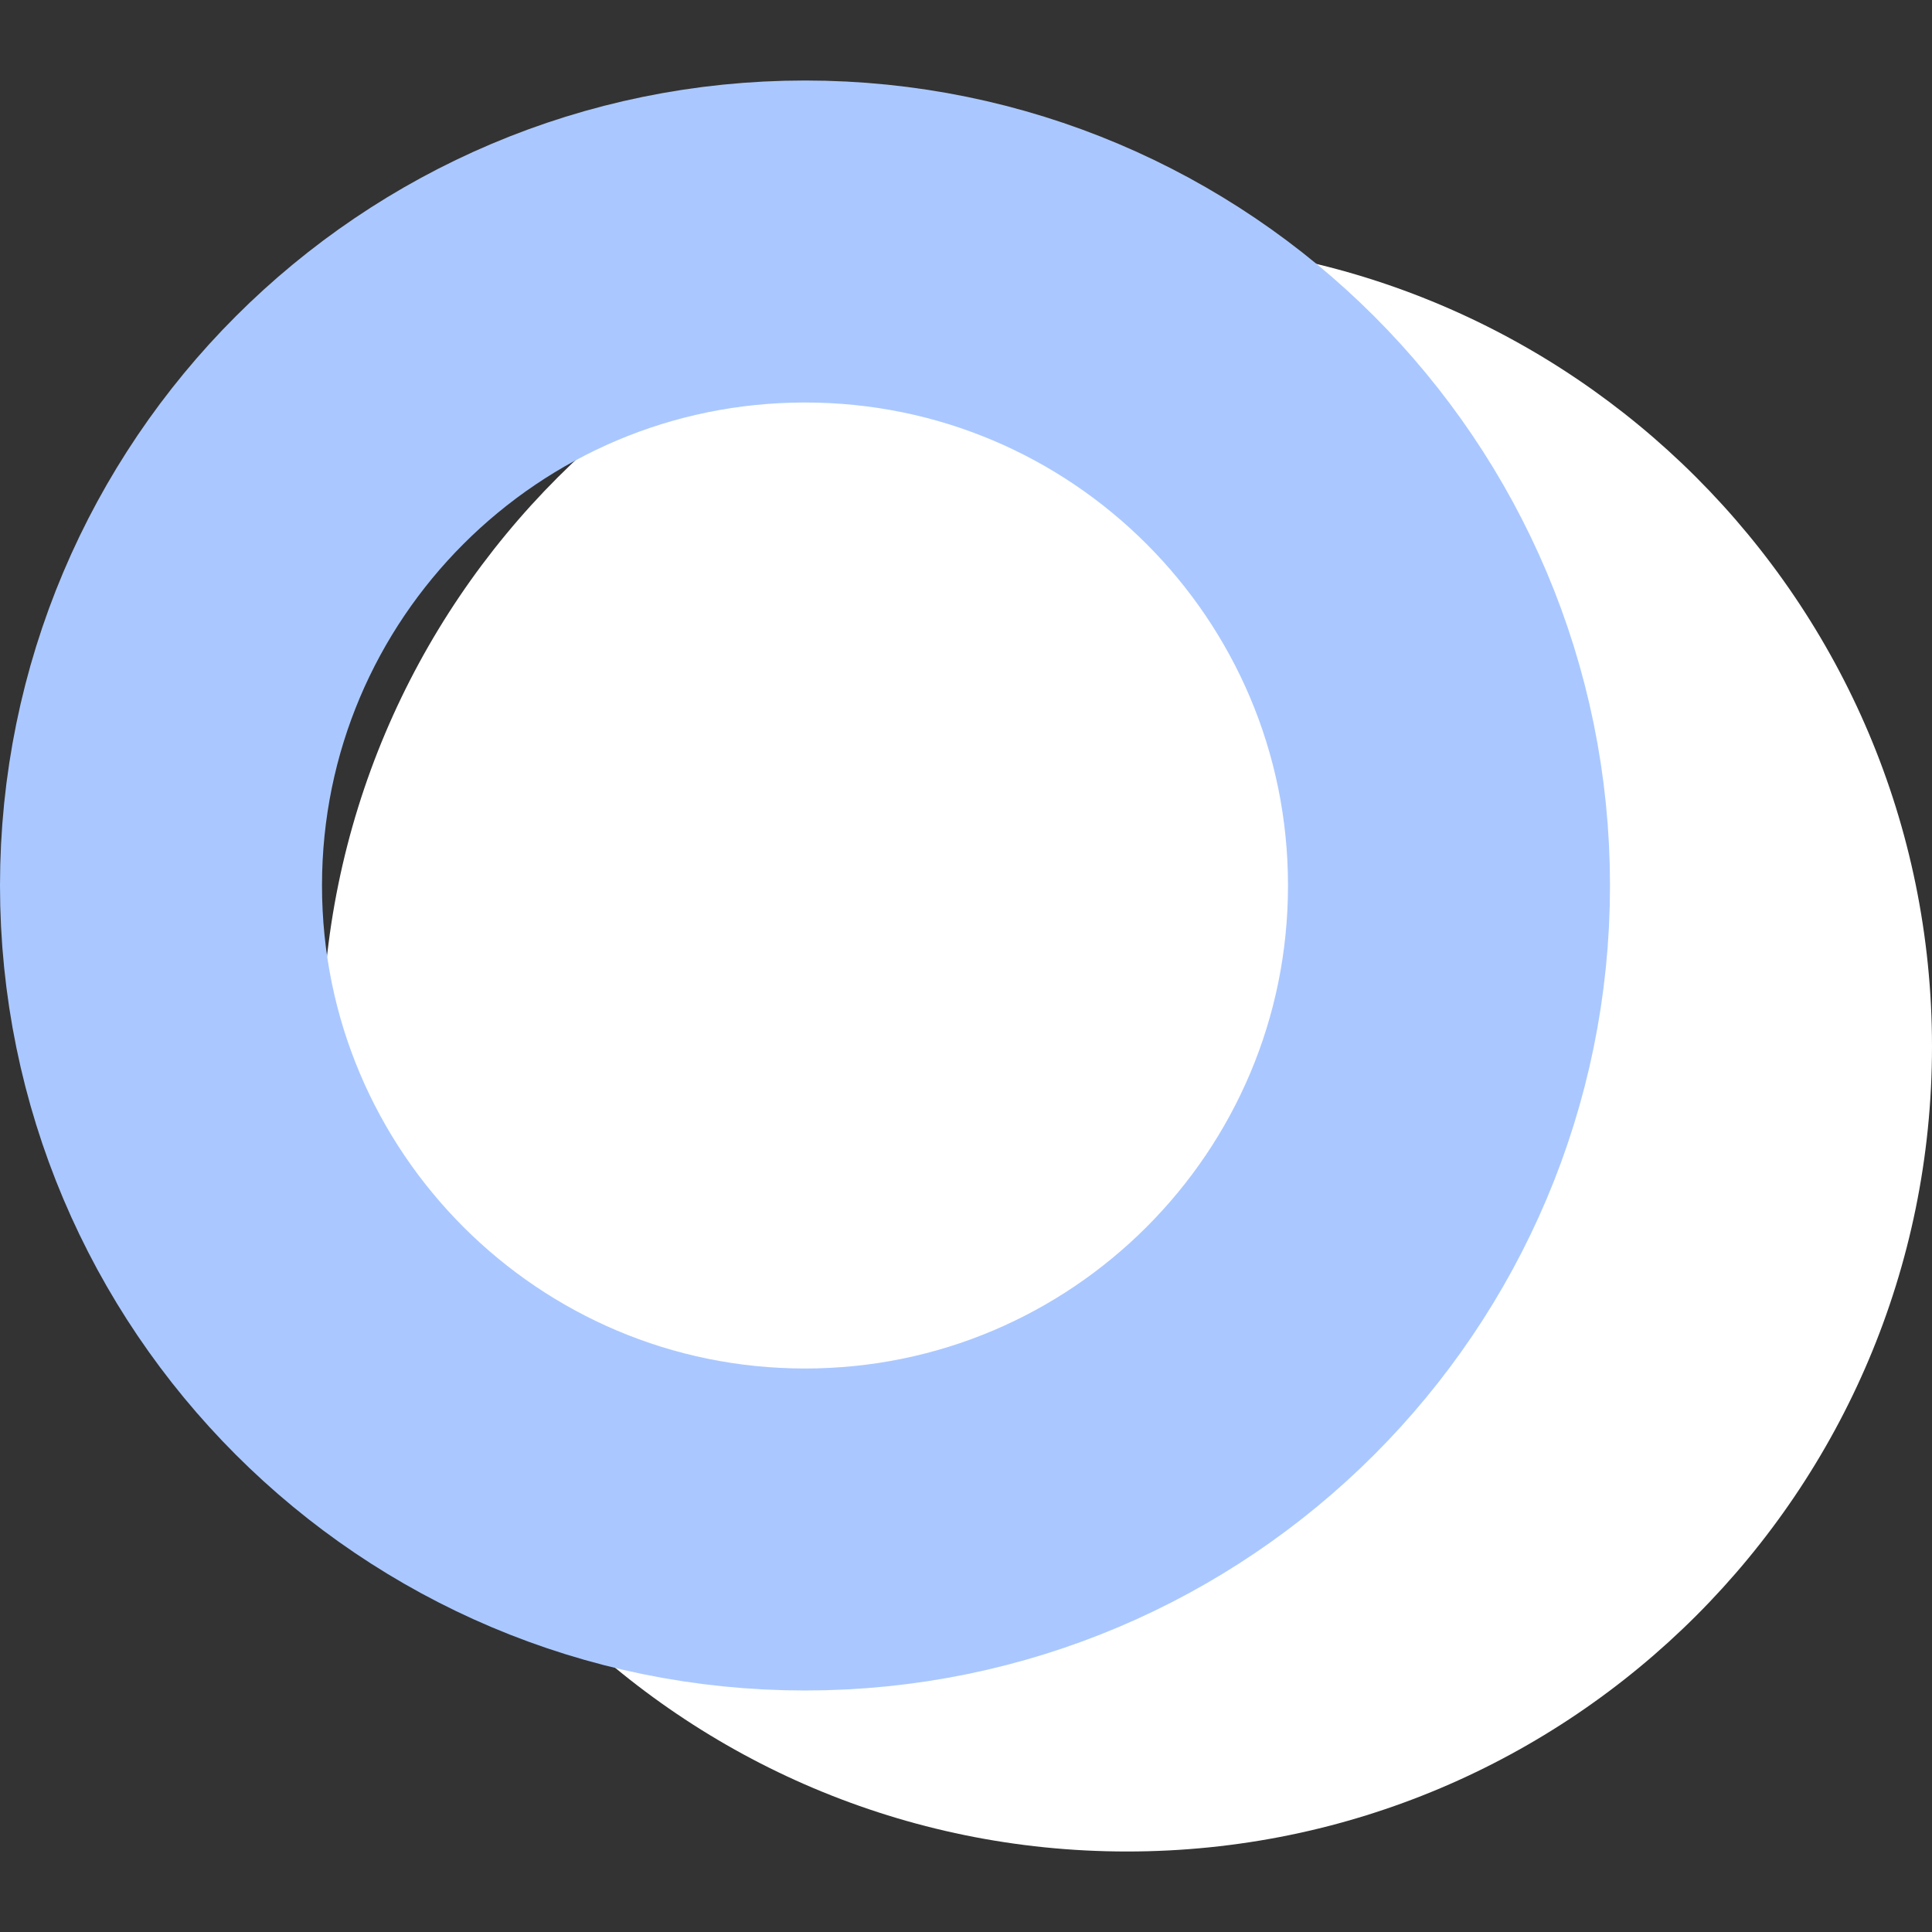 <svg width="12" height="12" viewBox="0 0 12 12" fill="none" xmlns="http://www.w3.org/2000/svg">
<rect x="0" y="0" width="12" height="12" fill="#333333" stroke="none"/>
<path d="M7 11.5C9.761 11.5 12 9.261 12 6.5C12 3.739 9.761 1.5 7 1.5C4.239 1.5 2 3.739 2 6.5C2 9.261 4.239 11.5 7 11.5Z" fill="white"/>
<path d="M5 9.5C7.209 9.5 9 7.709 9 5.5C9 3.291 7.209 1.5 5 1.5C2.791 1.5 1 3.291 1 5.5C1 7.709 2.791 9.5 5 9.5Z" stroke="#AAC8FF" stroke-width="2" stroke-linecap="round"/>
</svg>

